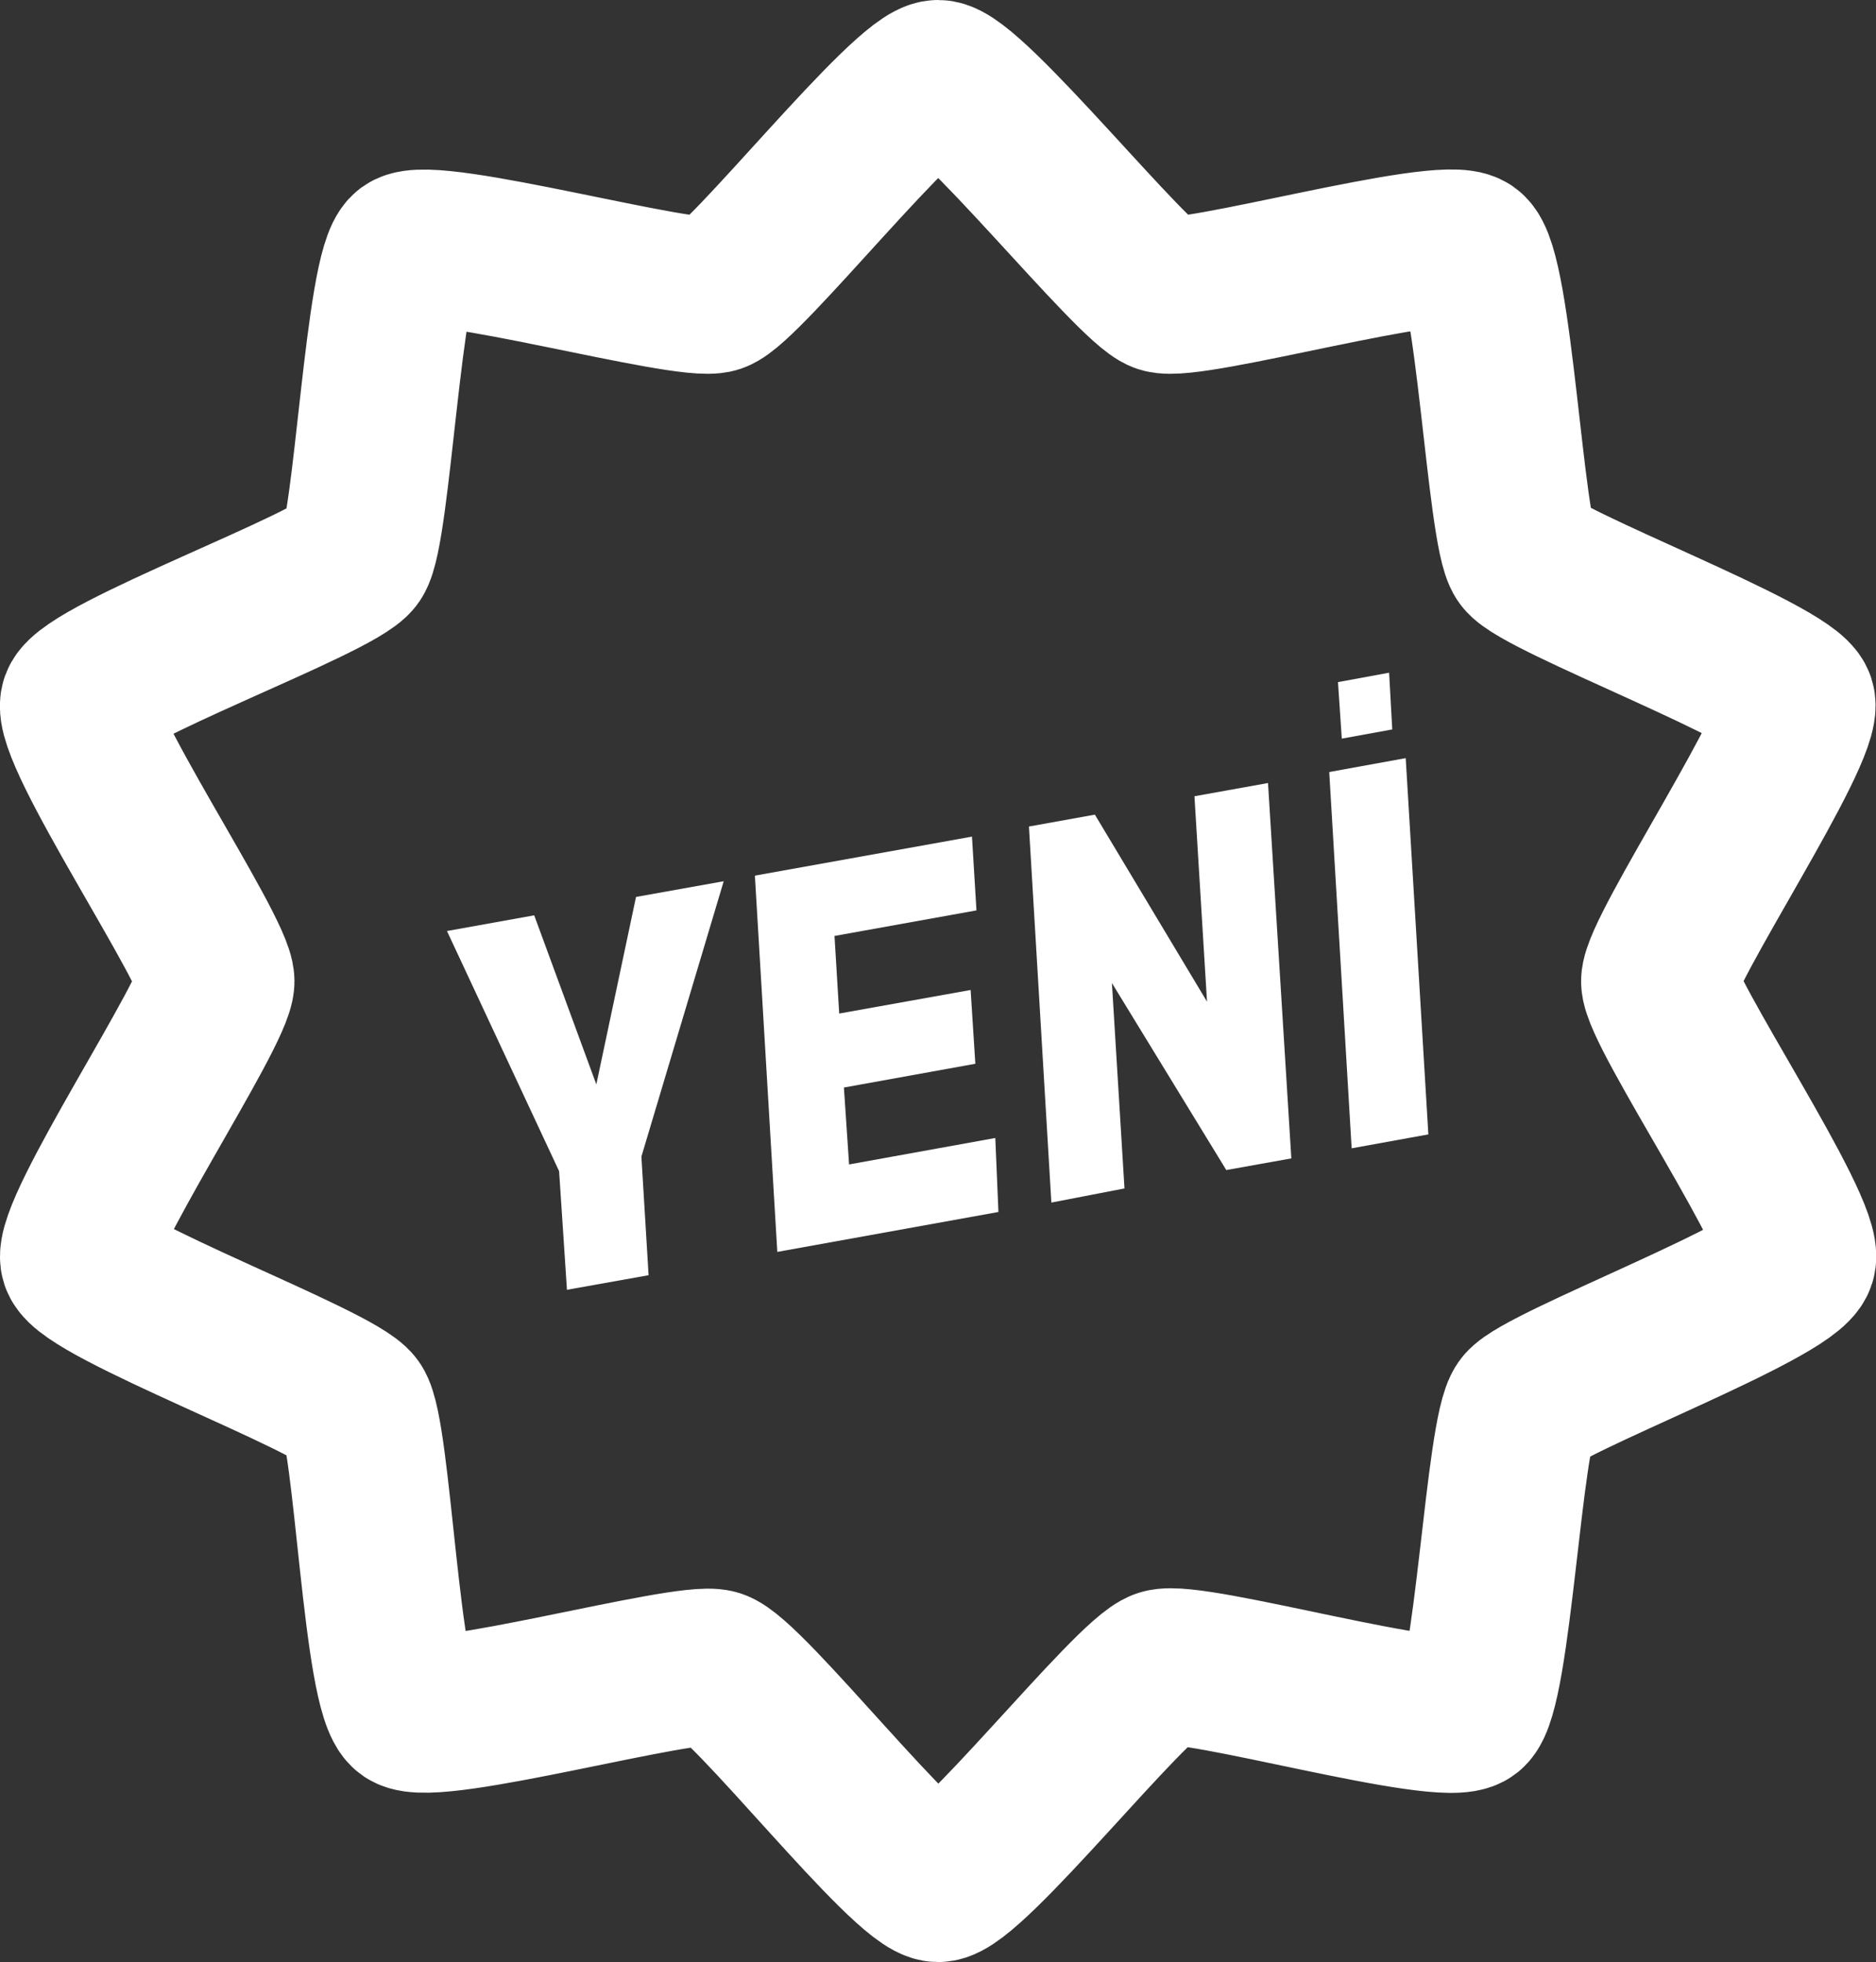 <svg xmlns="http://www.w3.org/2000/svg" viewBox="0 0 83.65 87.51"><rect x="0" y="0" width="83.65" height="87.51" fill="#333333" stroke="none"/><defs><style>.cls-1{fill:none;stroke:#fff;stroke-miterlimit:10;stroke-width:7px;}.cls-2{fill:#fff;fill-rule:evenodd;}</style></defs><title>Varlık 1</title><g id="katman_2" data-name="katman 2"><g id="Layer_1" data-name="Layer 1"><path class="cls-1" d="M41.83,3.5c-1.37,0-8.63,9.2-9.92,9.63S19.26,10.4,18.18,11.19,16.6,23.7,15.81,24.85,4,30,3.52,31.32,9.63,42.39,9.63,43.76,3.09,54.9,3.52,56.19,15,61.58,15.81,62.73,17,75.53,18.18,76.32,30.54,74,31.91,74.38,40.46,84,41.83,84s8.62-9.2,10-9.63,12.57,2.8,13.65,1.94,1.58-12.51,2.44-13.59,11.79-5.17,12.22-6.54S74,45.12,74,43.76s6.54-11.15,6.11-12.44S68.7,25.93,67.91,24.85,66.62,12,65.47,11.19s-12.36,2.37-13.65,1.94S43.19,3.5,41.83,3.5Z"/><path id="YENİ" class="cls-2" d="M28.92,56.87l-.32-5.29L32.27,39.3,28.36,40l-1.77,8.36-2.77-7.54-3.89.7,5,10.71.35,5.29Zm15.46-6.12-6.52,1.18-.23-3.43,5.86-1.06-.21-3.29L37.42,45.2l-.21-3.46,6.33-1.14-.2-3.29-9.68,1.74,1,16.78,9.86-1.78ZM56.54,34.92l-3.28.59.56,9.16-5-8.34-2.94.53,1,16.77L50.14,53l-.56-9.16,5.1,8.34,2.9-.52Zm6.14-1.11-3.41.62,1,16.78,3.42-.62ZM61.94,30l-2.28.42.17,2.52,2.25-.41Z"/></g></g></svg>